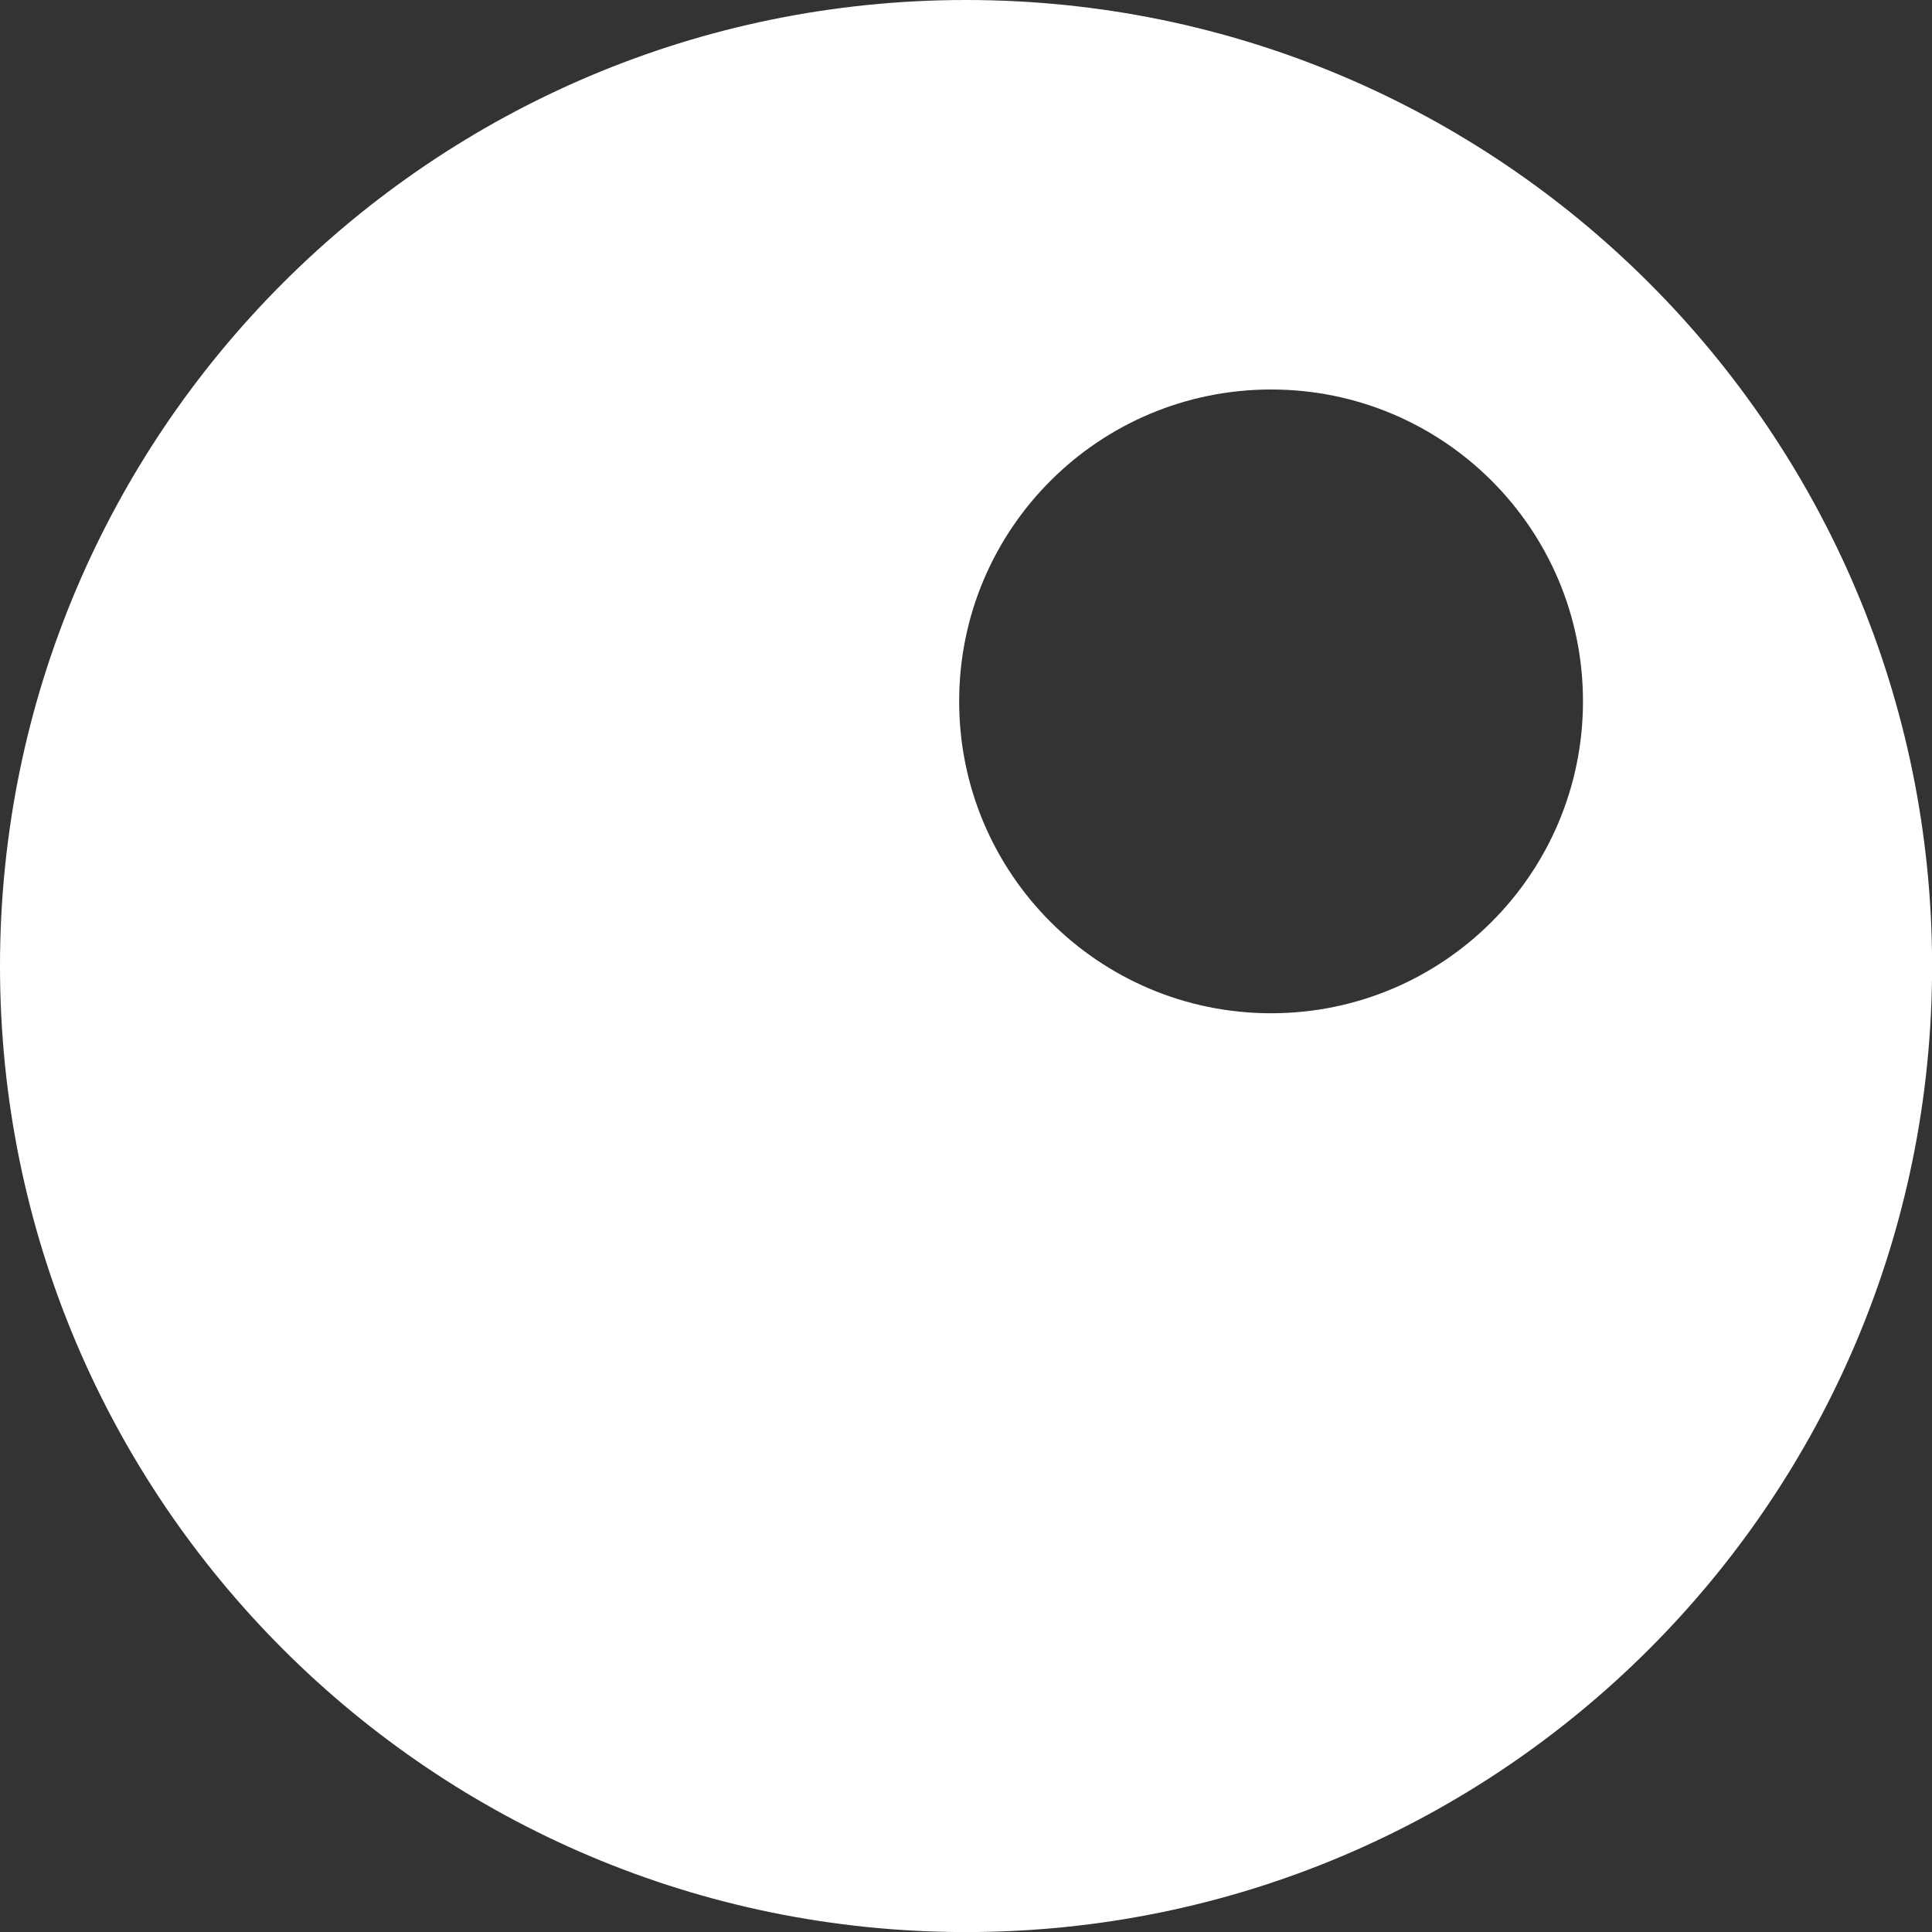<svg width="63" height="63" viewBox="0 0 63 63" fill="none" xmlns="http://www.w3.org/2000/svg">
<rect x="0" y="0" width="63" height="63" fill="#333333" stroke="none"/>
<g clip-path="url(#clip0_649_2475)">
<path d="M31.501 0C14.106 0 0 14.101 0 31.503C0 48.904 14.106 63.002 31.501 63.002C48.897 63.002 63.003 48.899 63.003 31.503C63.003 14.106 48.897 0 31.501 0ZM41.449 33.041C35.83 33.041 31.277 28.488 31.277 22.868C31.277 17.248 35.83 12.701 41.449 12.701C47.069 12.701 51.619 17.251 51.619 22.868C51.619 28.485 47.066 33.041 41.449 33.041Z" fill="white"/>
</g>
<defs>
<clipPath id="clip0_649_2475">
<rect width="63" height="63" fill="white"/>
</clipPath>
</defs>
</svg>
